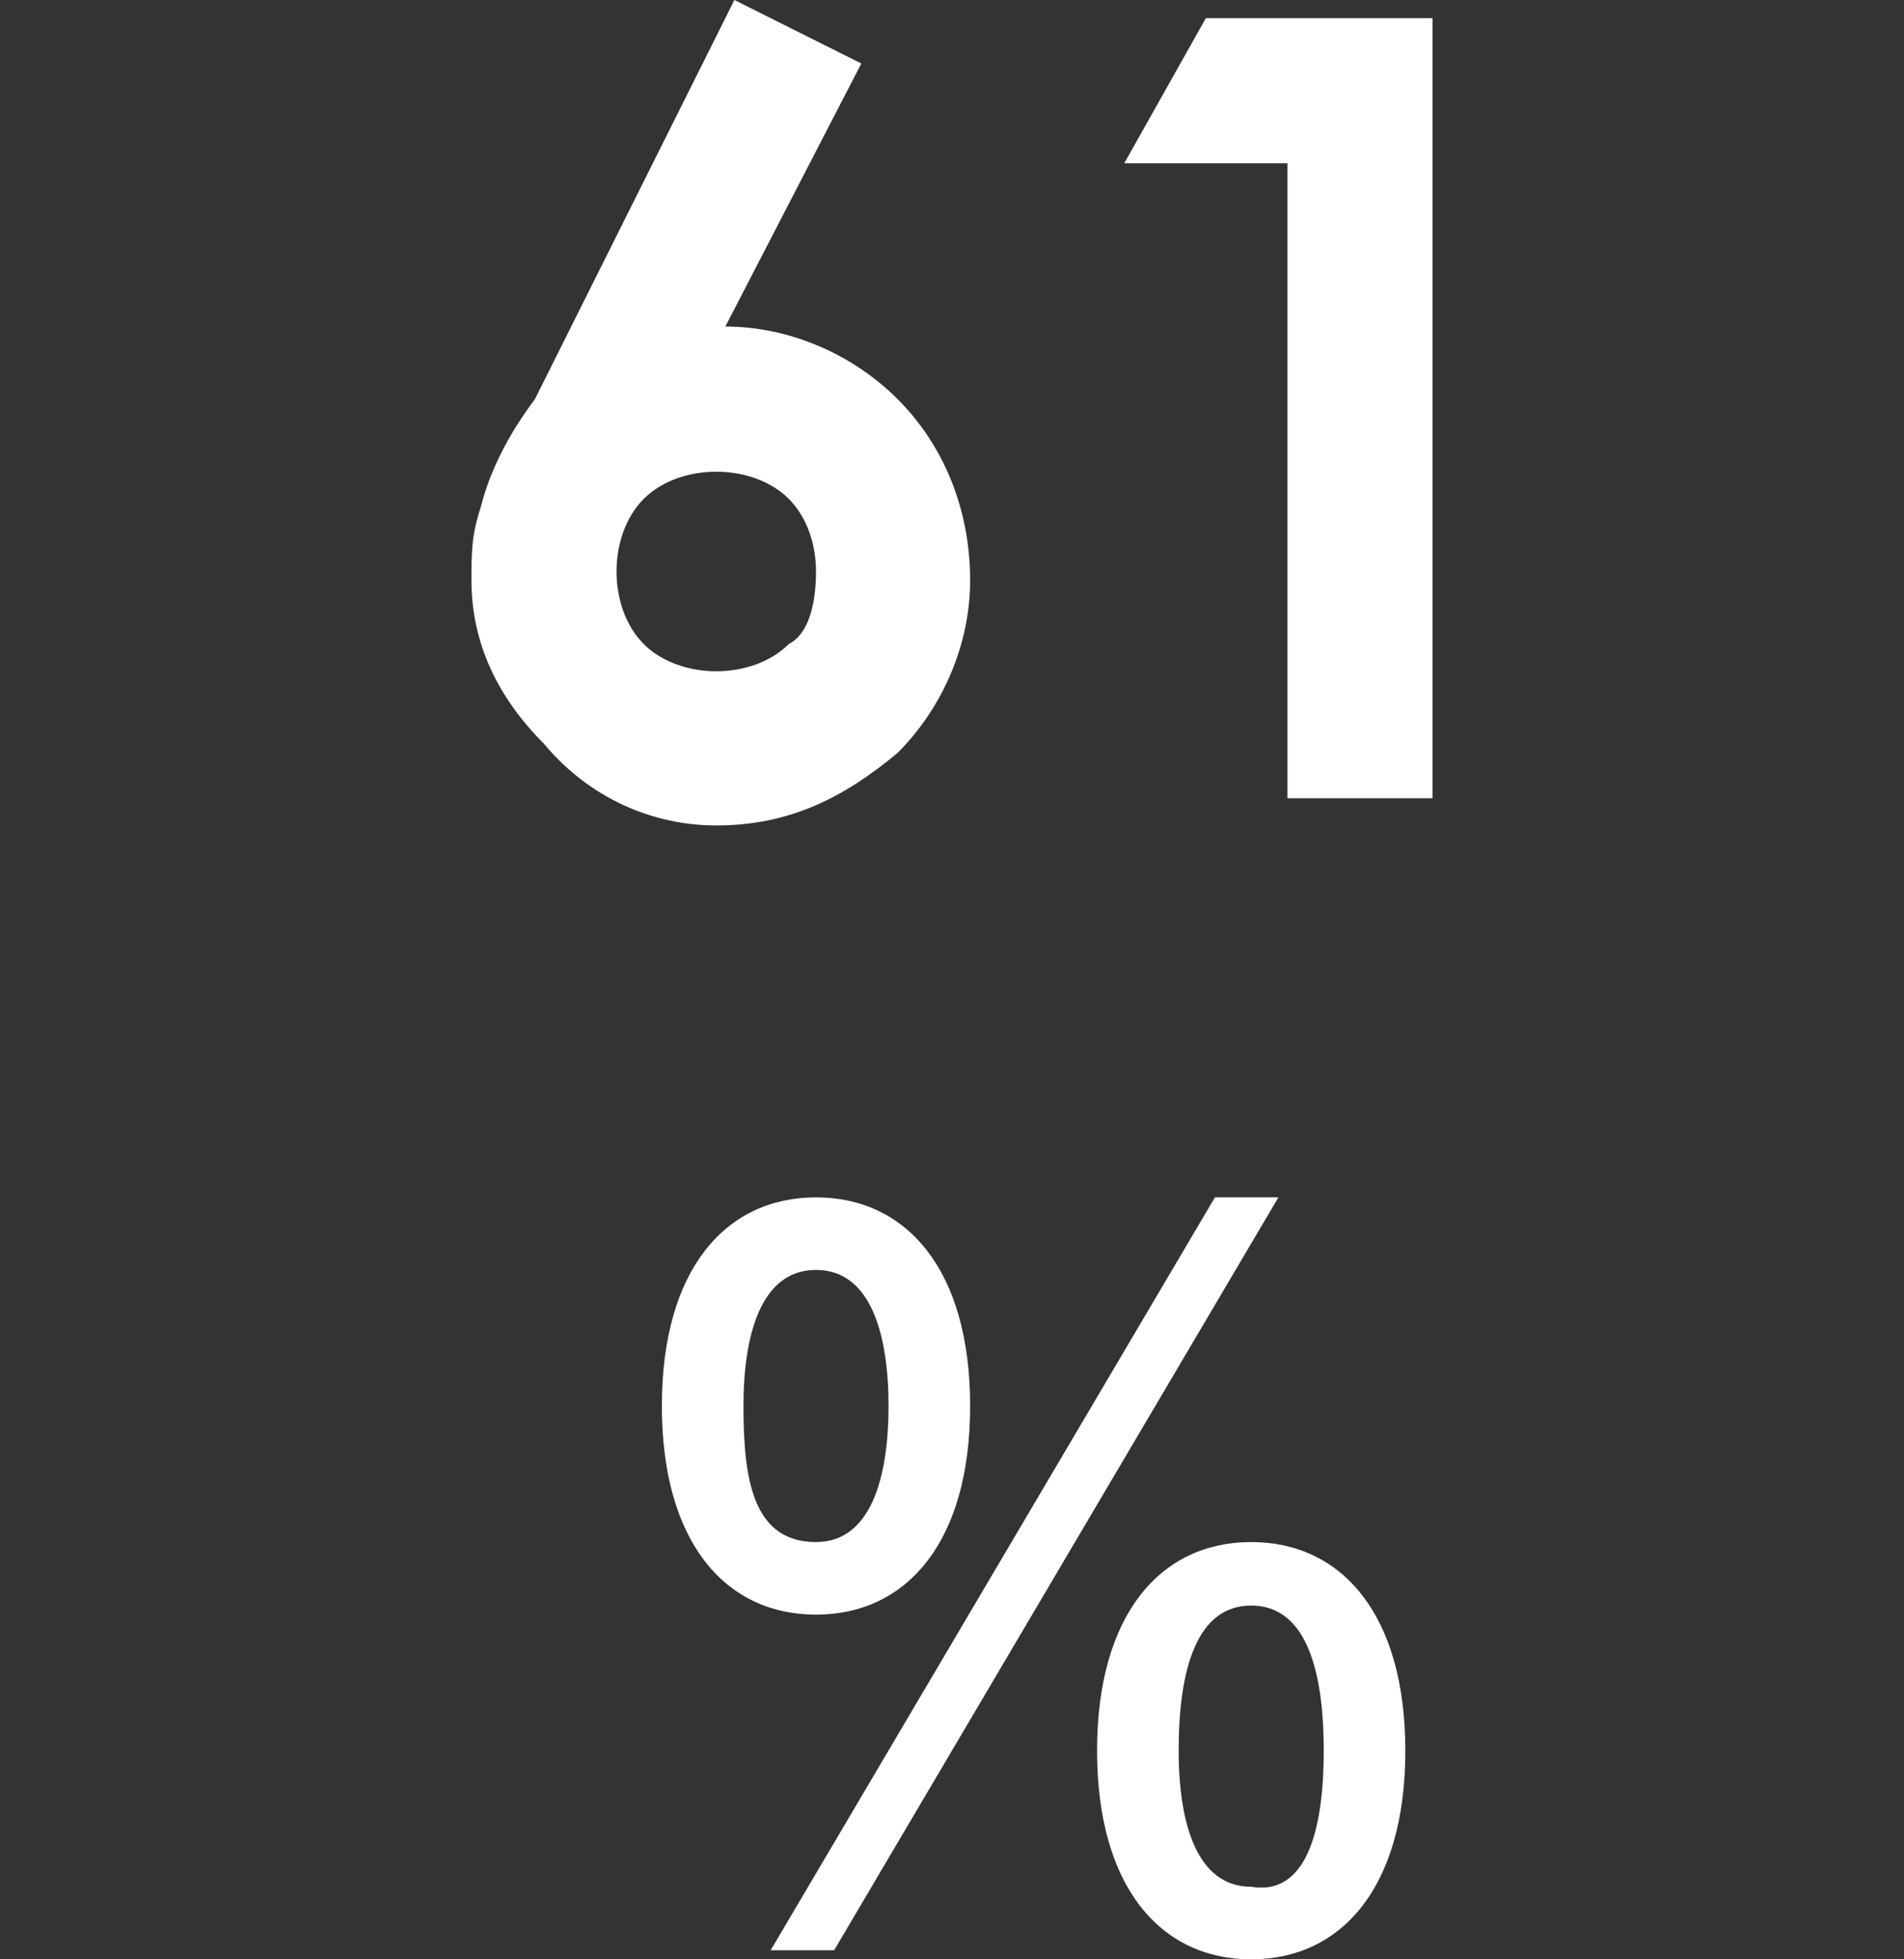 <?xml version="1.0" encoding="utf-8"?>
<!-- Generator: Adobe Illustrator 25.4.6, SVG Export Plug-In . SVG Version: 6.00 Build 0)  -->
<svg version="1.1" id="Layer_1" xmlns="http://www.w3.org/2000/svg" xmlns:xlink="http://www.w3.org/1999/xlink" x="0px" y="0px"
	 viewBox="0 0 21 21.6" style="enable-background:new 0 0 21 21.6;" xml:space="preserve">
<rect x="0" y="0" width="21" height="21.6" fill="#333333" stroke="none"/>
<style type="text/css">
	.st0{fill:#FFFFFF;}
</style>
<g id="Layer_2_00000140708575644120526800000016960761510012803212_">
	<g id="des">
		<path class="st0" d="M8.1,0l1.4,0.7L8,3.6c0.7,0,1.4,0.3,1.9,0.8c0.5,0.5,0.8,1.2,0.8,2c0,0.7-0.3,1.4-0.8,1.9
			C9.3,8.8,8.7,9.1,7.9,9.1C7.2,9.1,6.5,8.8,6,8.2C5.5,7.7,5.2,7.1,5.2,6.4c0-0.3,0-0.5,0.1-0.8c0.1-0.4,0.3-0.8,0.6-1.2L8.1,0z
			 M7.9,5.2c-0.3,0-0.6,0.1-0.8,0.3C6.9,5.7,6.8,6,6.8,6.3c0,0.3,0.1,0.6,0.3,0.8c0.2,0.2,0.5,0.3,0.8,0.3c0.3,0,0.6-0.1,0.8-0.3
			C8.9,7,9,6.7,9,6.3C9,6,8.9,5.7,8.7,5.5C8.5,5.3,8.2,5.2,7.9,5.2L7.9,5.2z"/>
		<path class="st0" d="M13.3,0.2h2.5v8.6h-1.6V1.8h-1.8L13.3,0.2z"/>
		<path class="st0" d="M7.3,15.5C7.3,14,8,13.2,9,13.2s1.7,0.8,1.7,2.3S10,17.8,9,17.8S7.3,17,7.3,15.5z M9.8,15.5
			c0-0.8-0.2-1.5-0.8-1.5c-0.6,0-0.8,0.7-0.8,1.5S8.3,17,9,17C9.6,17,9.8,16.3,9.8,15.5z M8.5,21.5l4.9-8.3h0.7l-4.9,8.3H8.5z
			 M12.1,19.3c0-1.5,0.7-2.3,1.7-2.3s1.7,0.8,1.7,2.3c0,1.5-0.7,2.3-1.7,2.3S12.1,20.8,12.1,19.3z M14.6,19.3c0-0.9-0.2-1.6-0.8-1.6
			s-0.8,0.7-0.8,1.6c0,0.8,0.2,1.5,0.8,1.5C14.4,20.9,14.6,20.2,14.6,19.3z"/>
	</g>
</g>
</svg>
